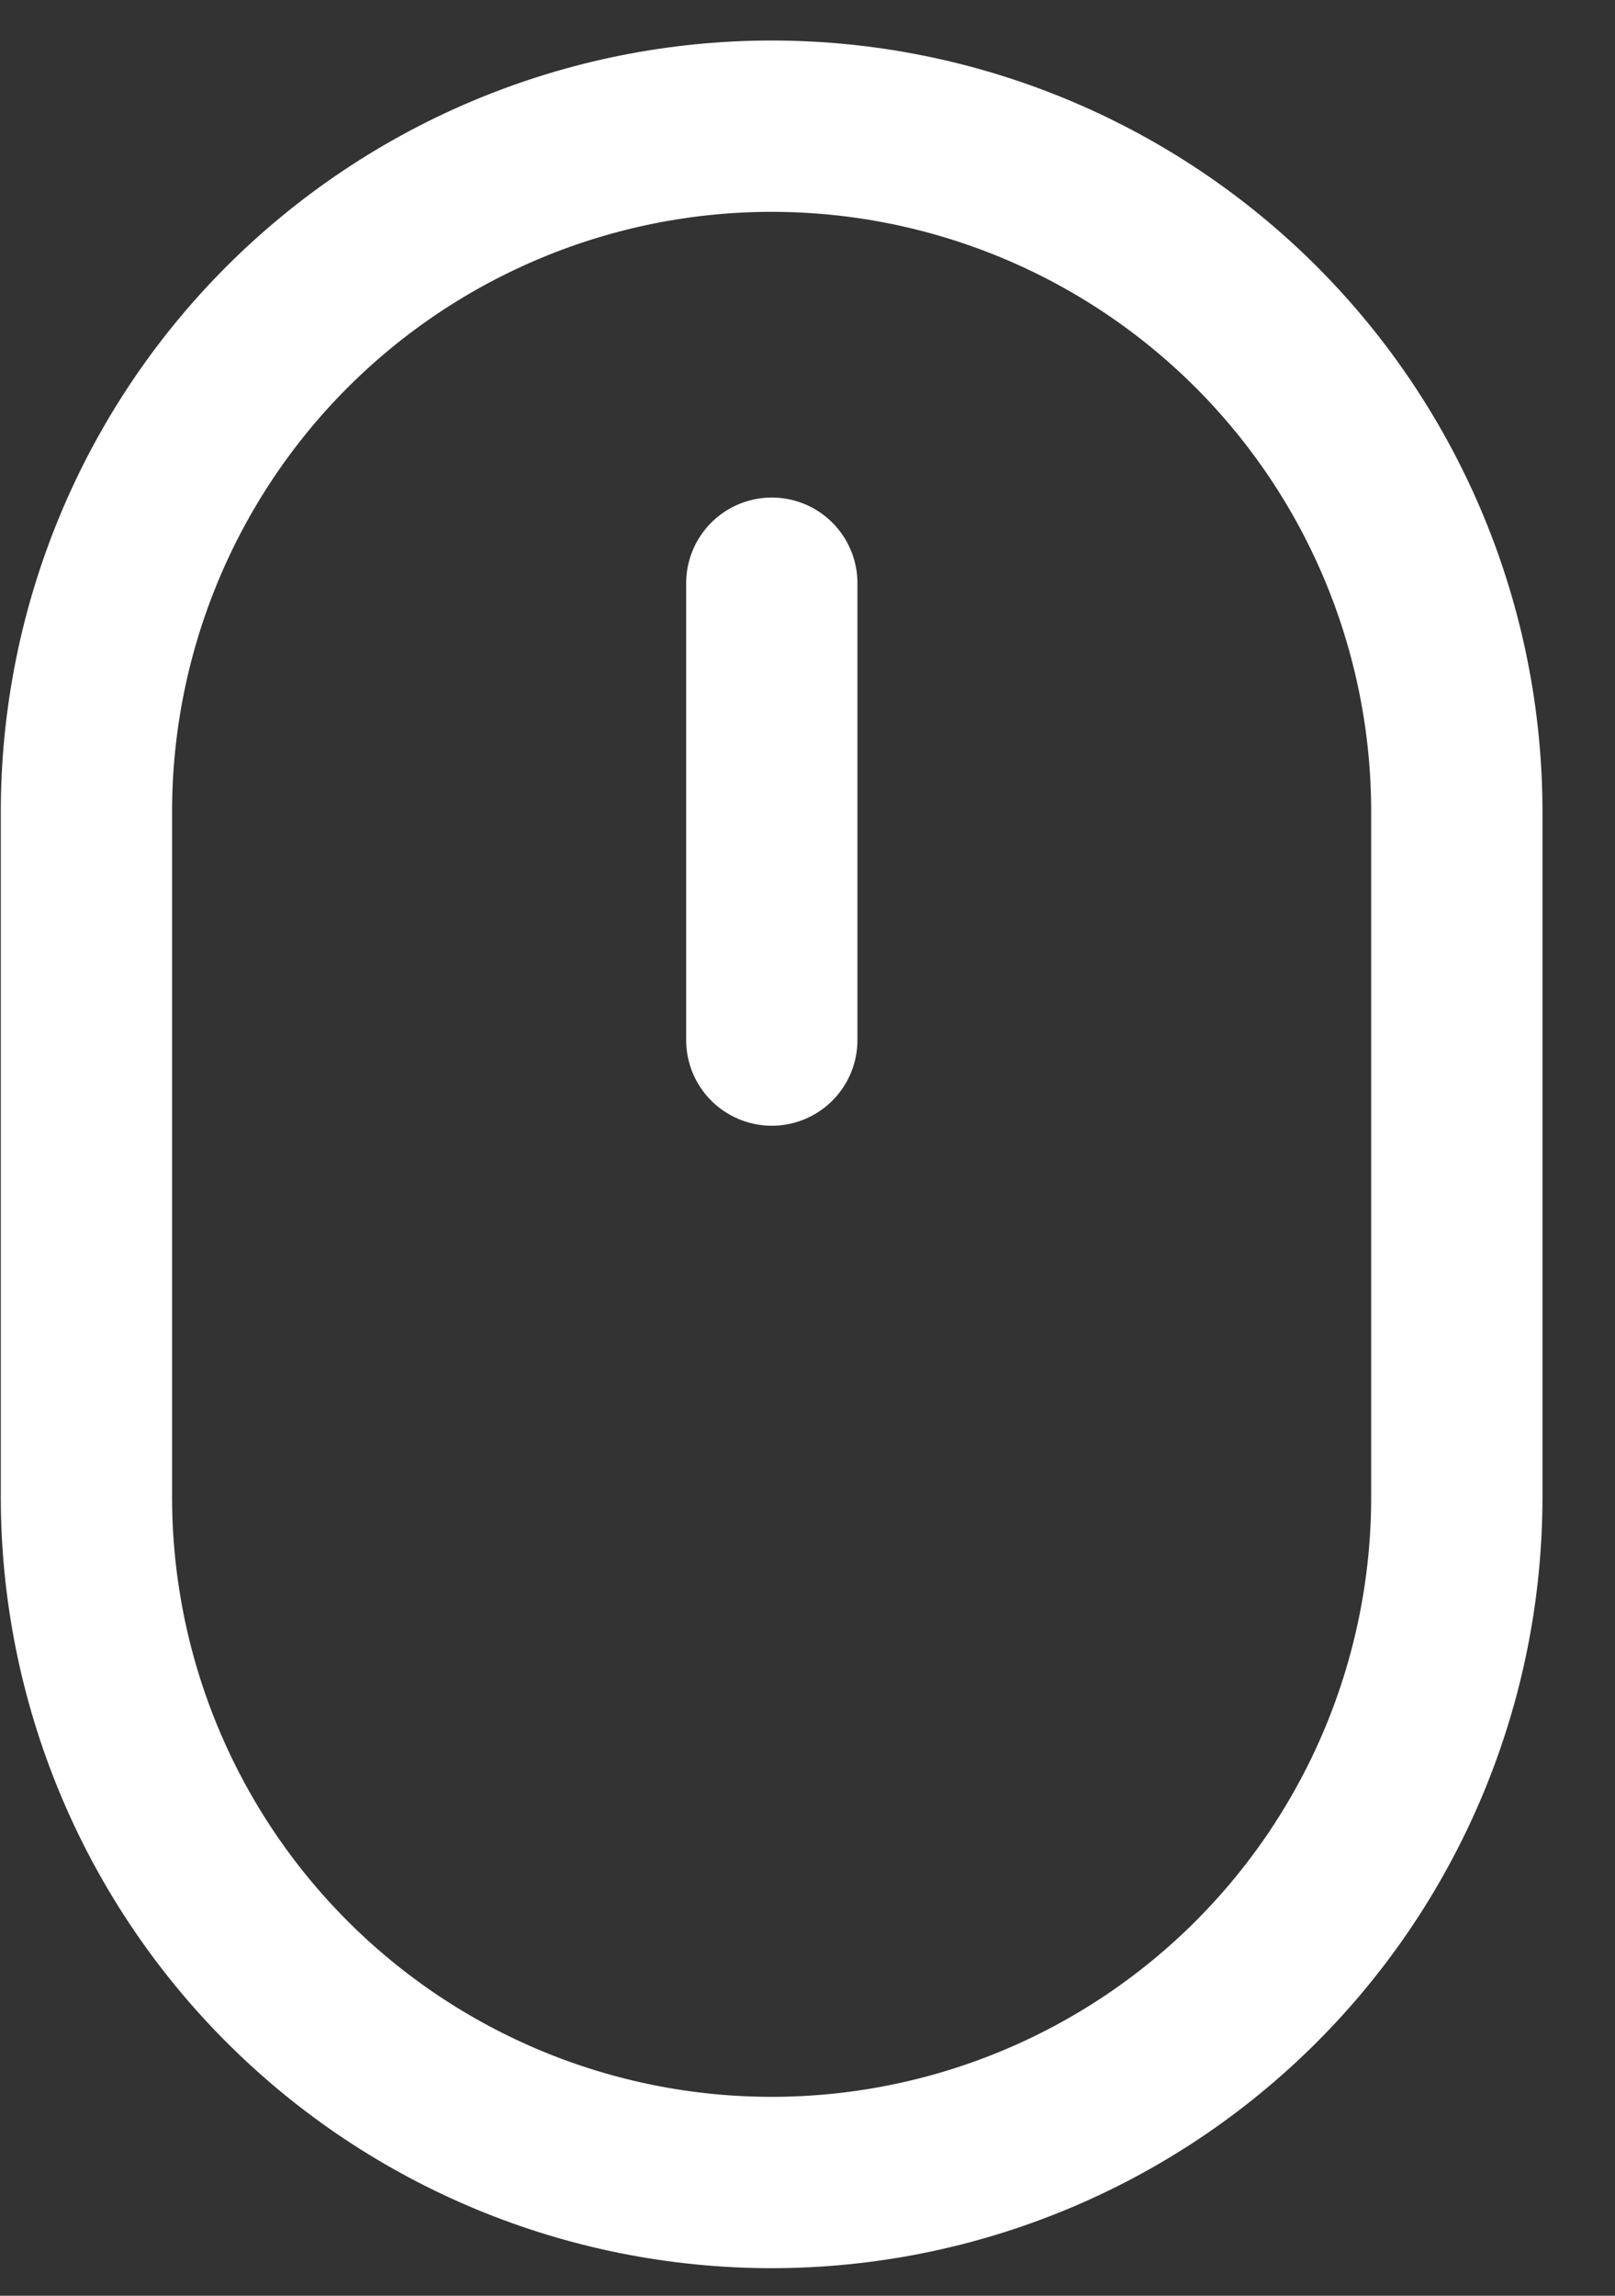 <?xml version="1.0" encoding="UTF-8"?> <svg xmlns="http://www.w3.org/2000/svg" width="19" height="27" viewBox="0 0 19 27" fill="none"><rect x="0" y="0" width="19" height="27" fill="#333333" stroke="none"/><path d="M1.017 9.546C1.017 7.408 1.866 5.357 3.378 3.845C4.89 2.334 6.94 1.484 9.078 1.484C11.216 1.484 13.266 2.334 14.778 3.845C16.29 5.357 17.139 7.408 17.139 9.546V17.607C17.139 19.745 16.29 21.795 14.778 23.307C13.266 24.819 11.216 25.668 9.078 25.668C6.94 25.668 4.89 24.819 3.378 23.307C1.866 21.795 1.017 19.745 1.017 17.607V9.546Z" stroke="white" stroke-width="2.015" stroke-linejoin="round"></path><path d="M9.08 6.859V12.232" stroke="white" stroke-width="2.015" stroke-linecap="round" stroke-linejoin="round"></path></svg> 
